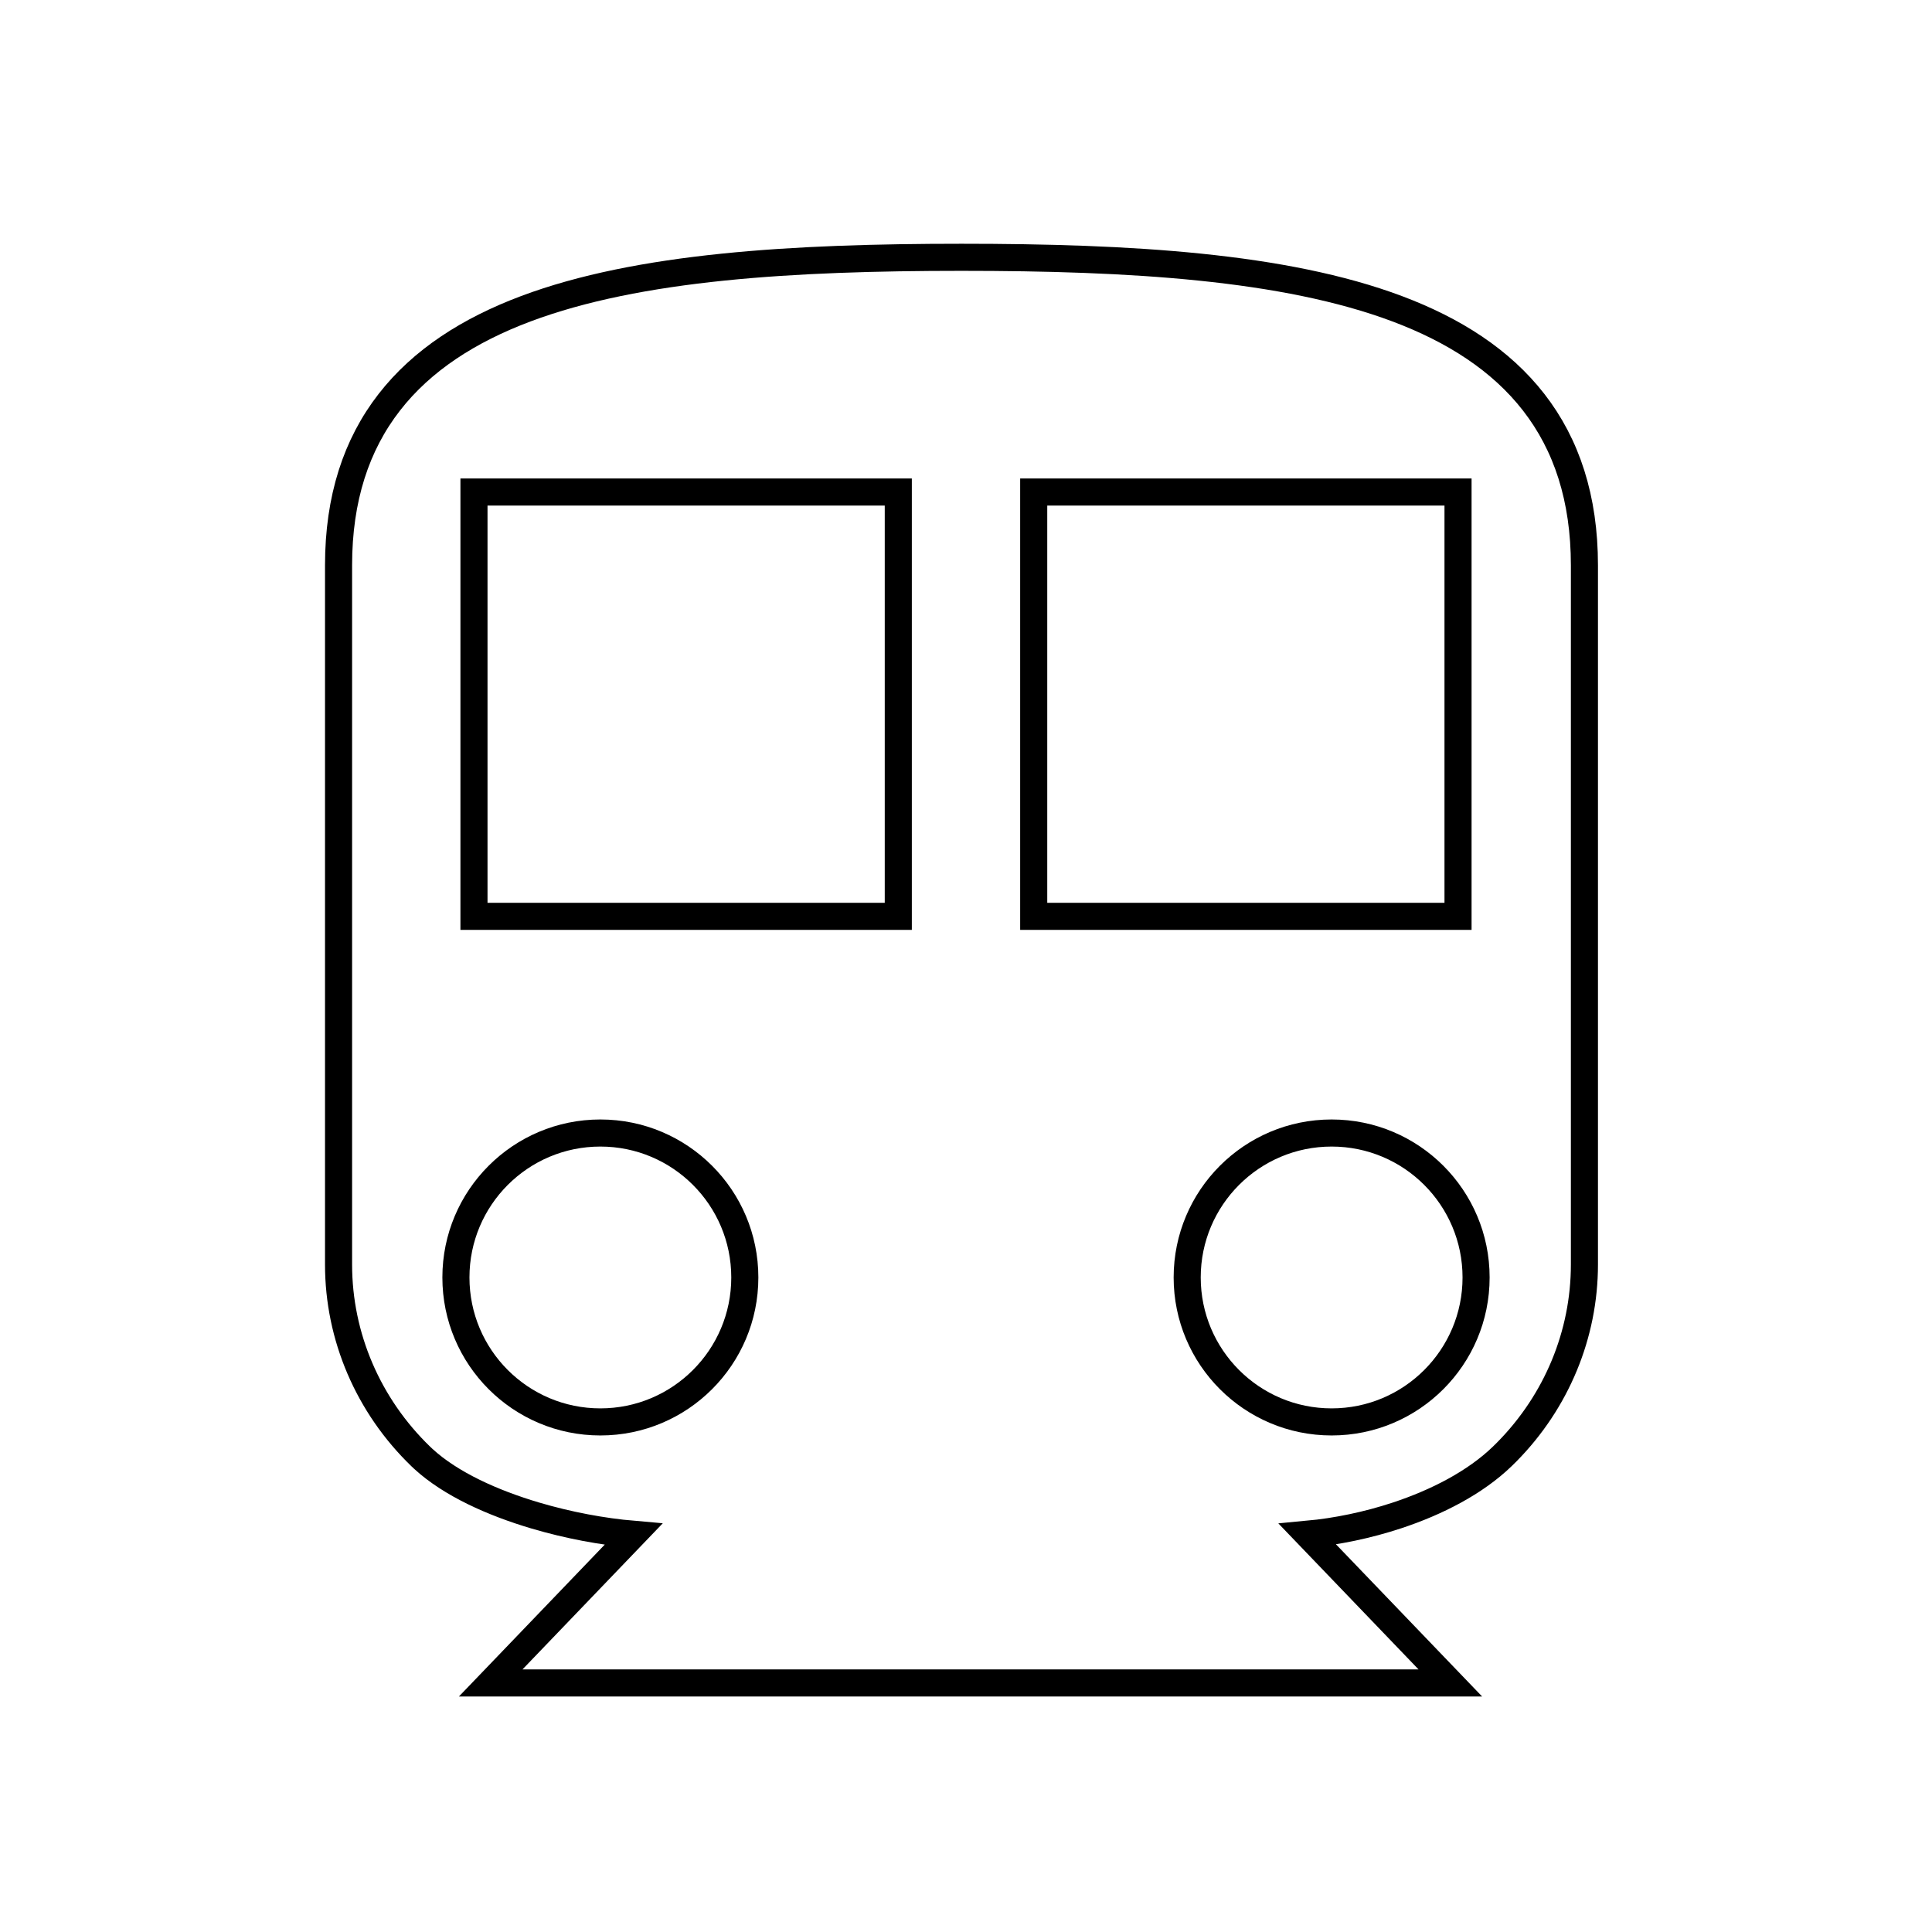 <svg width="214" height="214" viewBox="0 0 214 214" fill="none" xmlns="http://www.w3.org/2000/svg">
<path d="M106.5 28.5C125.136 28.5 142.265 29.508 154.763 34.201C161.04 36.559 166.247 39.88 169.882 44.559C173.531 49.256 175.5 55.198 175.5 62.613V140.069C175.5 147.803 172.42 155.22 166.932 160.793L166.393 161.326C163.405 164.213 159.164 166.397 154.74 167.858C151.476 168.937 148.045 169.643 144.831 169.942L158.207 183.874L160.645 186.412H54.355L56.793 183.874L70.16 169.95C66.767 169.657 62.95 168.951 59.305 167.872C54.573 166.472 49.933 164.386 46.897 161.599L46.607 161.326C40.783 155.698 37.5 148.052 37.5 140.069V62.613C37.5 55.198 39.469 49.256 43.118 44.559C46.753 39.88 51.96 36.559 58.237 34.201C70.735 29.508 87.864 28.5 106.5 28.5Z" stroke="black" stroke-width="3"/>
<path d="M99.5 54.5V101.5H52.5V54.5H99.5Z" stroke="black" stroke-width="3"/>
<path d="M161.5 54.5V101.5H114.5V54.5H161.5Z" stroke="black" stroke-width="3"/>
<circle cx="66.5" cy="141.5" r="16" stroke="black" stroke-width="3"/>
<circle cx="147.5" cy="141.5" r="16" stroke="black" stroke-width="3"/>
</svg>
